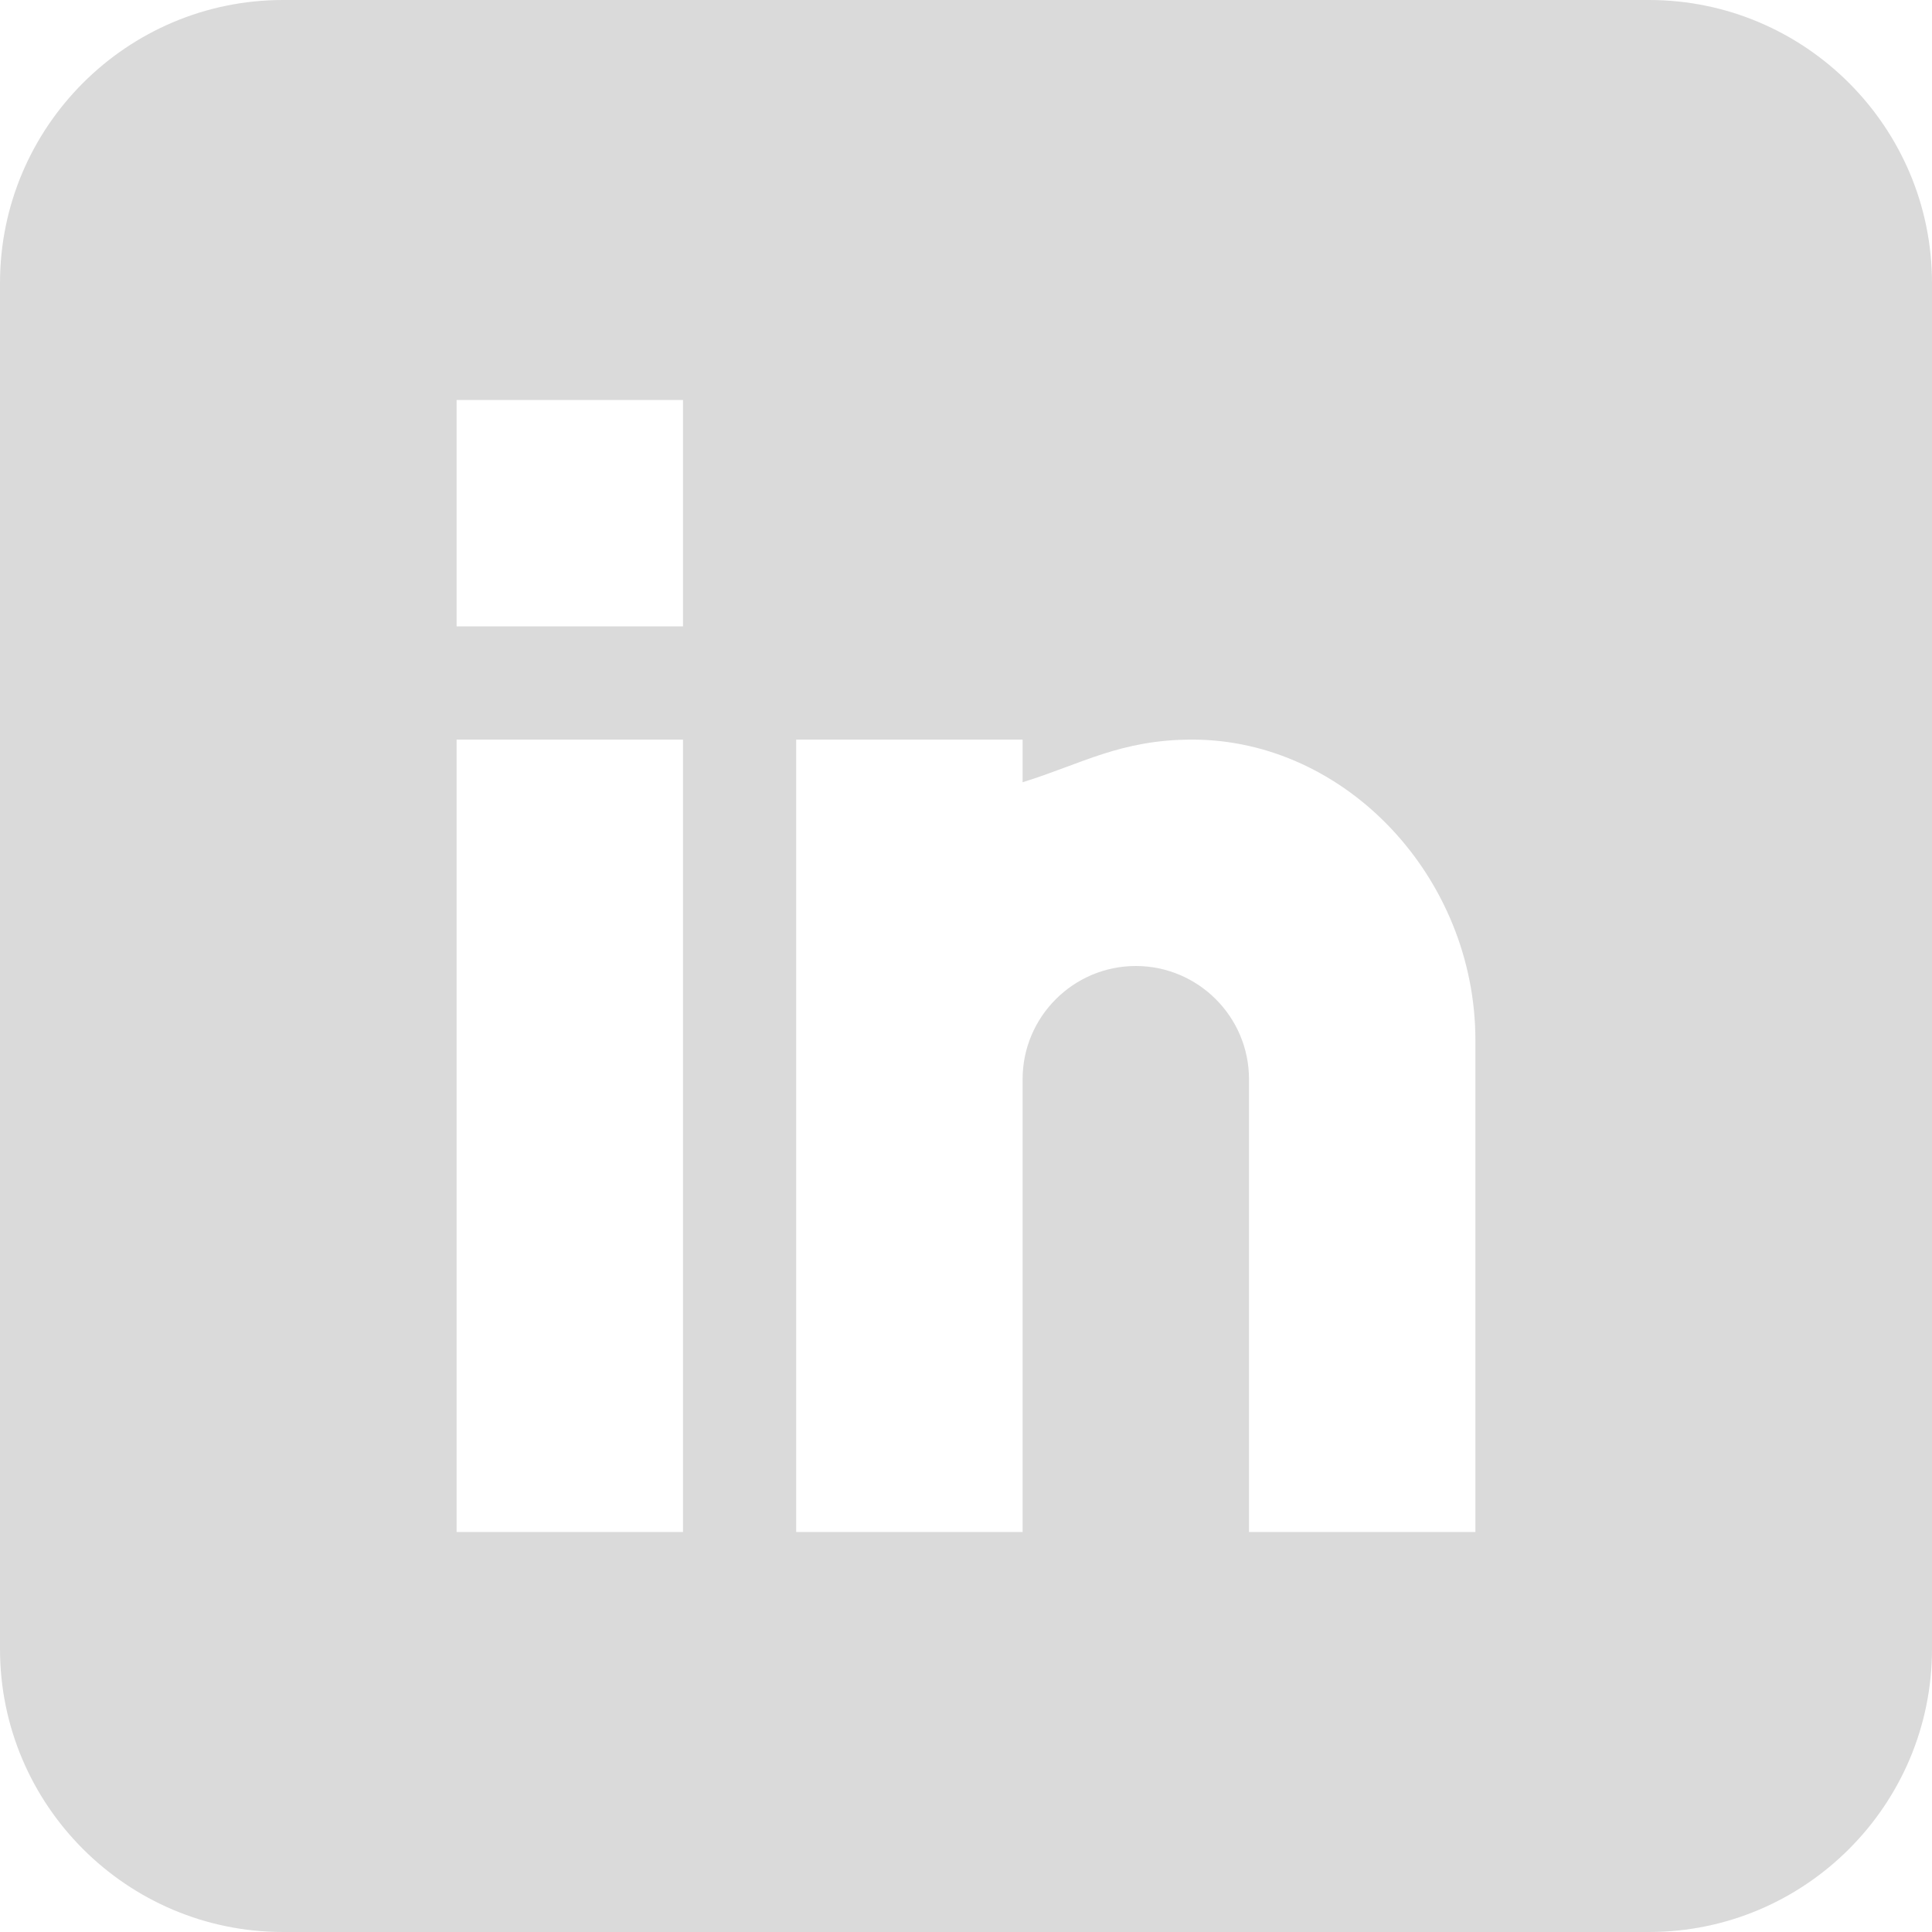 <svg width="27" height="27" viewBox="0 0 27 27" fill="none" xmlns="http://www.w3.org/2000/svg">
<path d="M23.045 0H3.955C1.774 0 0 1.774 0 3.955V23.045C0 25.226 1.774 27 3.955 27H23.045C25.226 27 27 25.226 27 23.045V3.955C27 1.774 25.226 0 23.045 0ZM9.545 21.41H6.381V10.336H9.545V21.41ZM9.545 8.754H6.381V5.59H9.545V8.754ZM20.619 21.41H17.455V15.082C17.455 14.21 16.745 13.5 15.873 13.5C15.001 13.5 14.291 14.21 14.291 15.082V21.41H11.127V10.336H14.291V10.932C15.12 10.675 15.658 10.336 16.664 10.336C18.81 10.338 20.619 12.263 20.619 14.538V21.41Z" fill="#DADADA"/>
</svg>
